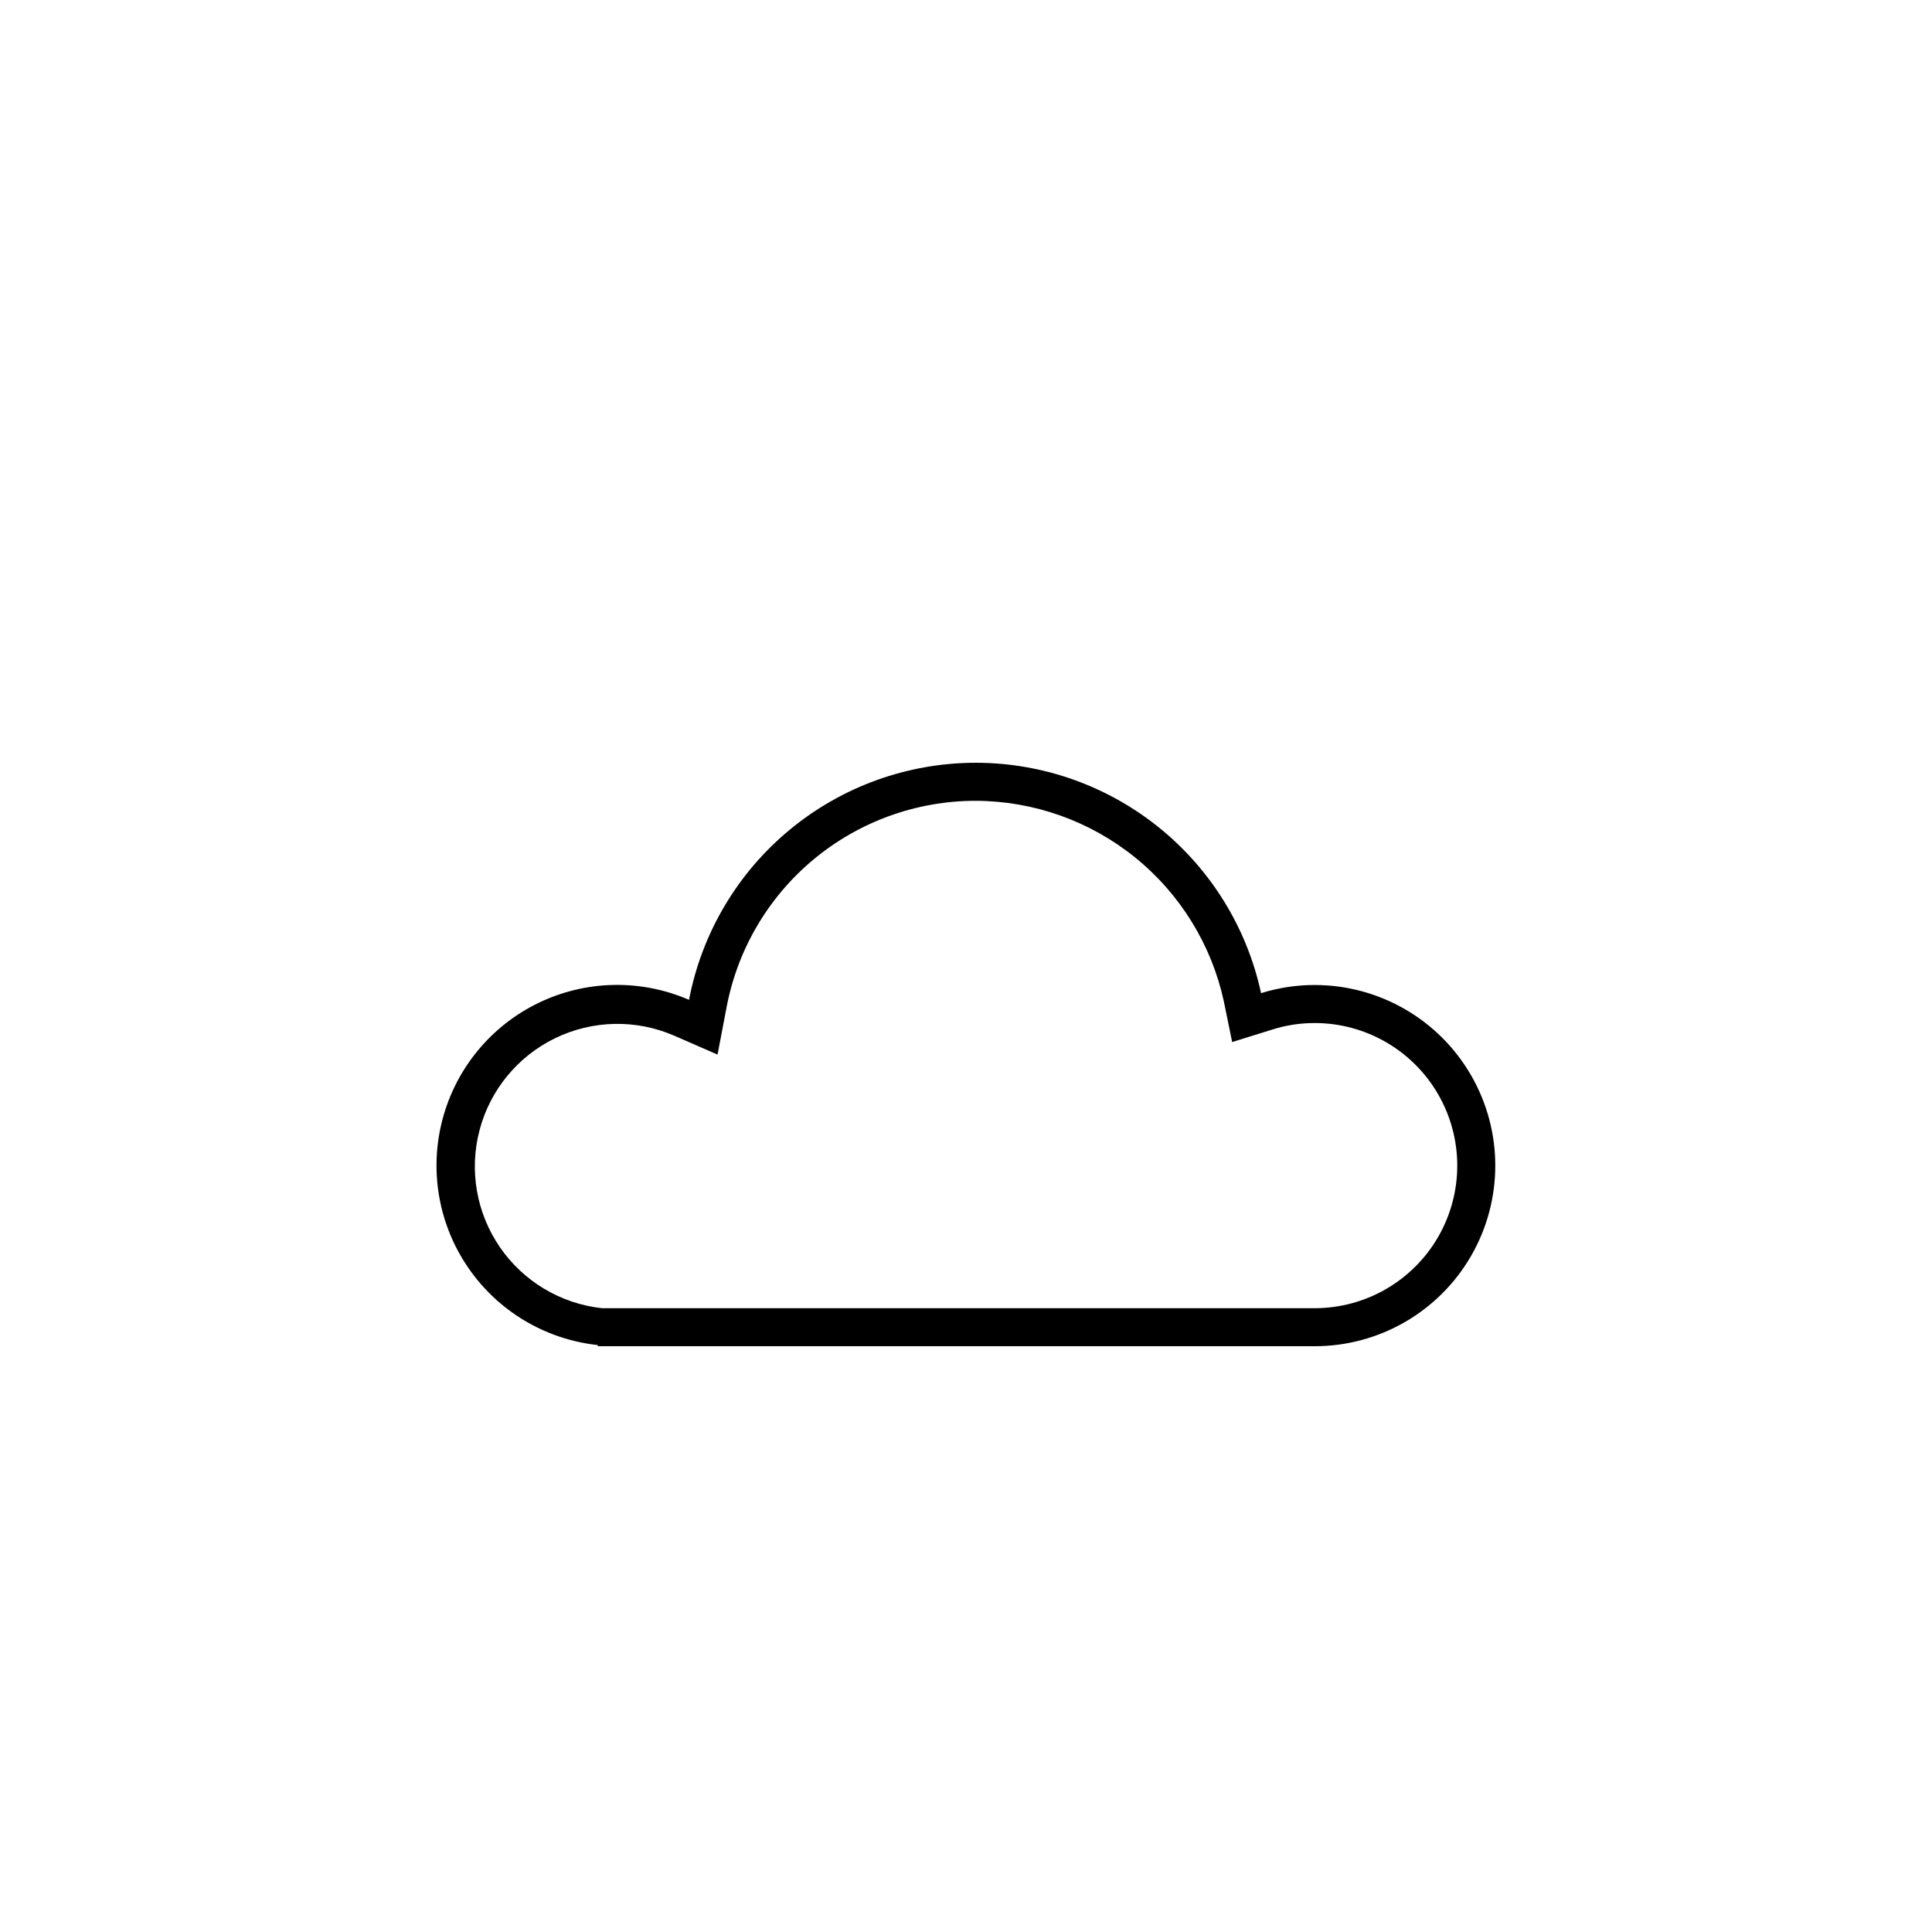 <?xml version="1.0" encoding="UTF-8"?>
<!-- Uploaded to: ICON Repo, www.iconrepo.com, Generator: ICON Repo Mixer Tools -->
<svg fill="#000000" width="800px" height="800px" version="1.1" viewBox="144 144 512 512" xmlns="http://www.w3.org/2000/svg">
 <path d="m402.57 356.22c15.367 0.047 30.258 5.332 42.211 14.988 11.957 9.656 20.258 23.102 23.539 38.113l2.215 10.832 10.531-3.273v-0.004c3.664-1.176 7.488-1.77 11.336-1.762 13.5 0 25.973 7.203 32.723 18.891 6.75 11.691 6.75 26.098 0 37.789-6.75 11.688-19.223 18.891-32.723 18.891h-188.88c-10.941-1.195-20.816-7.098-27.047-16.168-6.231-9.074-8.195-20.41-5.383-31.051 2.812-10.637 10.121-19.523 20.02-24.332 9.898-4.809 21.402-5.062 31.504-0.695l11.539 5.039 2.367-12.395c2.879-15.414 11.059-29.336 23.121-39.355 12.062-10.02 27.246-15.504 42.926-15.508m0-10.078c-17.992 0.008-35.418 6.285-49.285 17.75s-23.301 27.406-26.688 45.074c-12.797-5.551-27.383-5.246-39.938 0.84-12.551 6.086-21.824 17.348-25.391 30.836s-1.066 27.859 6.84 39.355 20.434 18.969 34.305 20.461v0.305h189.99c17.098 0 32.898-9.125 41.449-23.934 8.551-14.809 8.551-33.051 0-47.859-8.551-14.809-24.352-23.934-41.449-23.934-4.82-0.004-9.609 0.727-14.207 2.168-3.731-17.277-13.262-32.758-27.012-43.867-13.746-11.109-30.887-17.18-48.562-17.195z"/>
</svg>